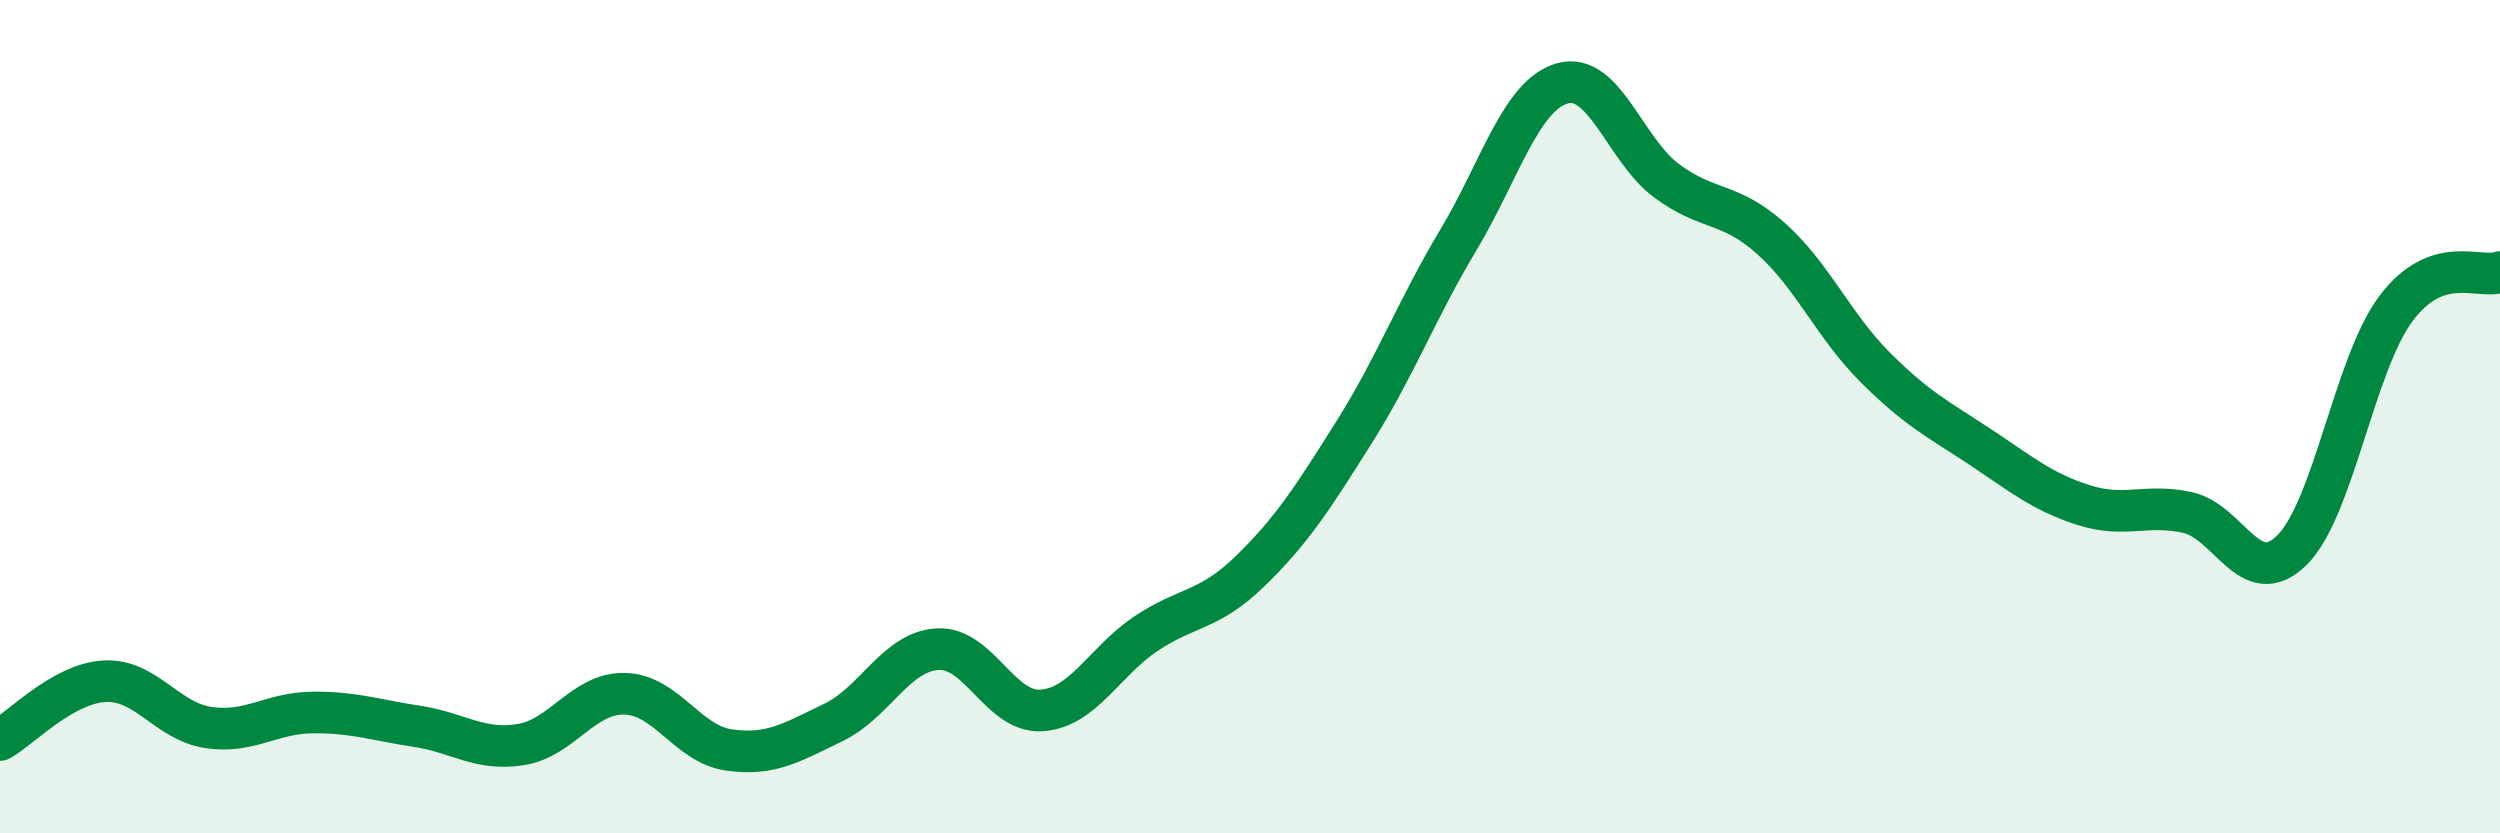 
    <svg width="60" height="20" viewBox="0 0 60 20" xmlns="http://www.w3.org/2000/svg">
      <path
        d="M 0,17.76 C 0.5,17.48 1.5,16.41 2.5,16.35 C 3.5,16.29 4,17.31 5,17.46 C 6,17.61 6.5,17.11 7.5,17.1 C 8.5,17.09 9,17.28 10,17.43 C 11,17.58 11.5,18.03 12.5,17.87 C 13.5,17.71 14,16.62 15,16.65 C 16,16.68 16.5,17.86 17.5,18 C 18.5,18.14 19,17.82 20,17.34 C 21,16.86 21.5,15.64 22.5,15.58 C 23.5,15.52 24,17.12 25,17.05 C 26,16.98 26.5,15.88 27.5,15.21 C 28.5,14.54 29,14.68 30,13.71 C 31,12.74 31.5,11.96 32.5,10.37 C 33.5,8.78 34,7.43 35,5.76 C 36,4.09 36.5,2.28 37.5,2 C 38.5,1.72 39,3.6 40,4.34 C 41,5.08 41.5,4.83 42.5,5.72 C 43.5,6.61 44,7.81 45,8.81 C 46,9.81 46.5,10.05 47.5,10.71 C 48.5,11.37 49,11.8 50,12.12 C 51,12.44 51.5,12.08 52.5,12.3 C 53.5,12.52 54,14.19 55,13.21 C 56,12.23 56.5,8.75 57.5,7.41 C 58.5,6.07 59.5,6.71 60,6.53L60 20L0 20Z"
        fill="#008740"
        opacity="0.1"
        stroke-linecap="round"
        stroke-linejoin="round"
      />
      <path
        d="M 0,17.76 C 0.5,17.48 1.5,16.41 2.5,16.35 C 3.5,16.29 4,17.31 5,17.46 C 6,17.61 6.5,17.11 7.5,17.1 C 8.5,17.09 9,17.28 10,17.43 C 11,17.58 11.5,18.03 12.5,17.87 C 13.5,17.71 14,16.62 15,16.65 C 16,16.68 16.5,17.86 17.5,18 C 18.5,18.14 19,17.82 20,17.34 C 21,16.86 21.5,15.64 22.5,15.58 C 23.5,15.52 24,17.12 25,17.05 C 26,16.98 26.5,15.88 27.5,15.21 C 28.5,14.54 29,14.68 30,13.71 C 31,12.74 31.5,11.96 32.5,10.37 C 33.5,8.78 34,7.43 35,5.76 C 36,4.09 36.5,2.28 37.5,2 C 38.5,1.72 39,3.6 40,4.34 C 41,5.08 41.5,4.83 42.5,5.72 C 43.5,6.61 44,7.81 45,8.81 C 46,9.81 46.5,10.05 47.5,10.71 C 48.5,11.37 49,11.8 50,12.12 C 51,12.44 51.5,12.08 52.5,12.3 C 53.5,12.52 54,14.19 55,13.21 C 56,12.23 56.5,8.75 57.5,7.41 C 58.5,6.07 59.5,6.71 60,6.53"
        stroke="#008740"
        stroke-width="1"
        fill="none"
        stroke-linecap="round"
        stroke-linejoin="round"
      />
    </svg>
  